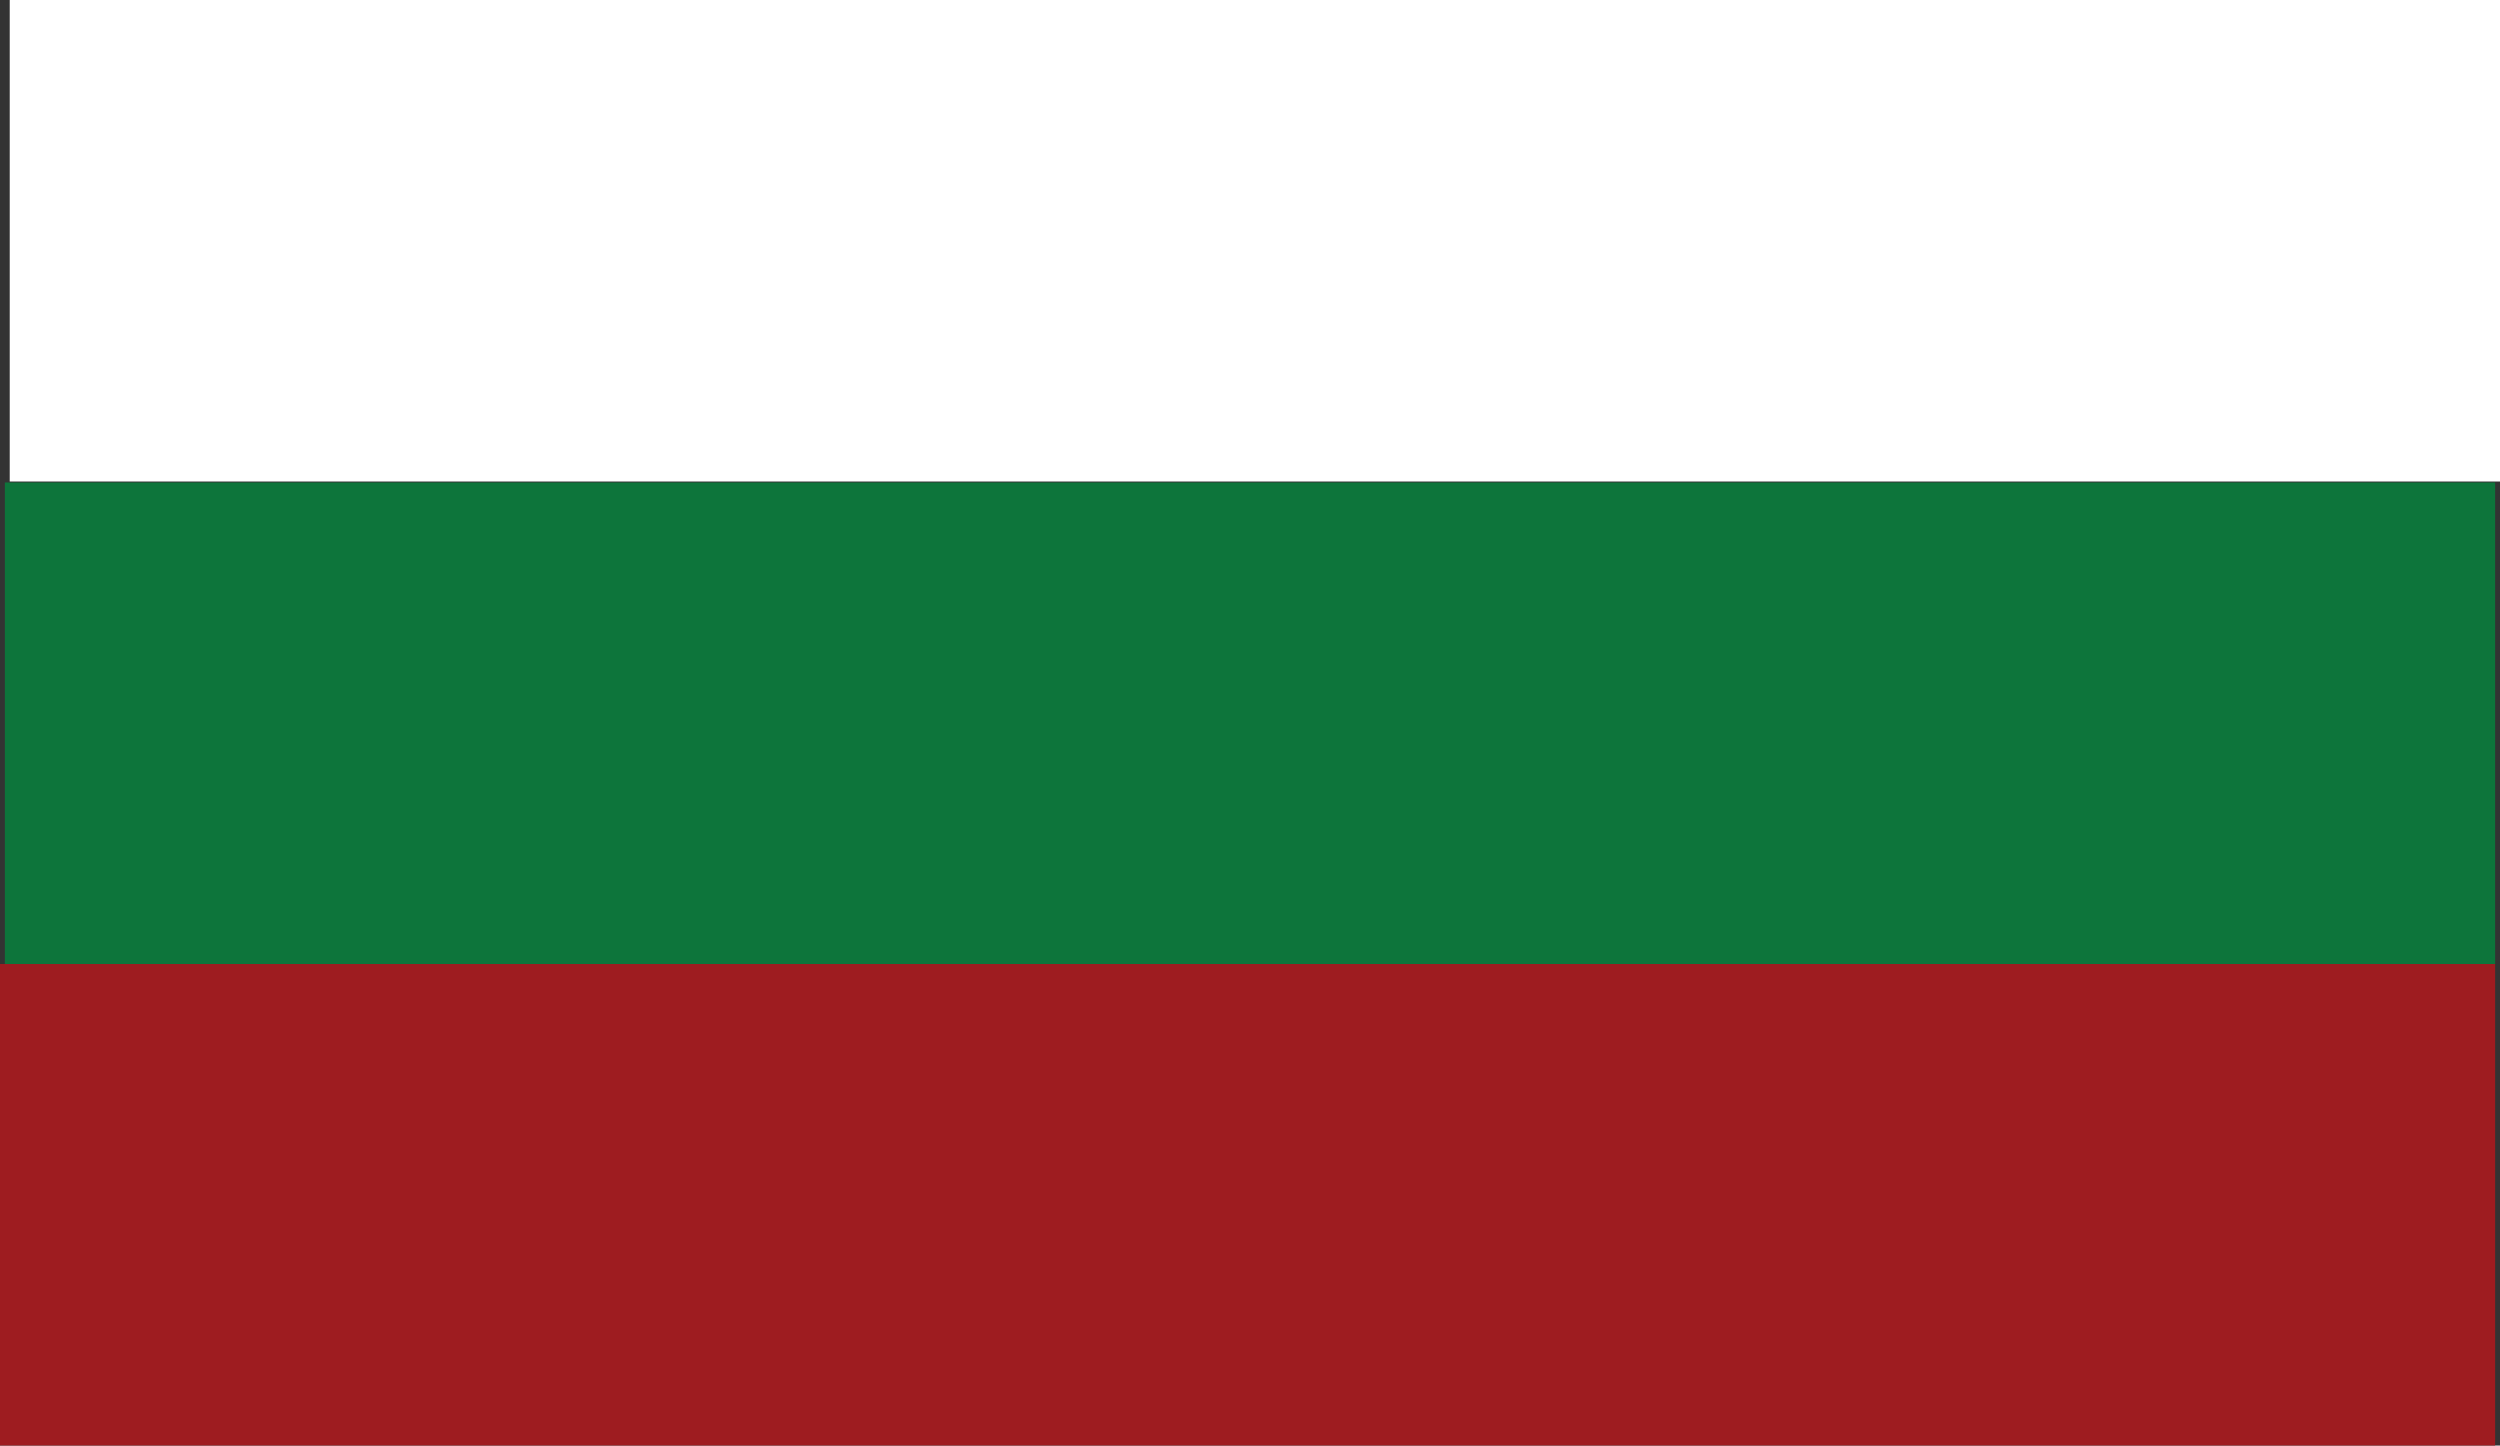 <?xml version="1.0" encoding="UTF-8"?><svg id="Capa_1" xmlns="http://www.w3.org/2000/svg" viewBox="0 0 514 297.2"><rect x="0" y="0" width="514" height="297.2" fill="#333333" stroke="none"/><defs><style>.cls-1{fill:#9e1c20;}.cls-1,.cls-2,.cls-3{stroke-width:0px;}.cls-2{fill:#fff;}.cls-3{fill:#0d753b;}</style></defs><rect class="cls-2" x="2" width="512" height="99"/><rect class="cls-3" x="1" y="99.2" width="512" height="99"/><rect class="cls-1" y="198.2" width="513" height="99"/></svg>